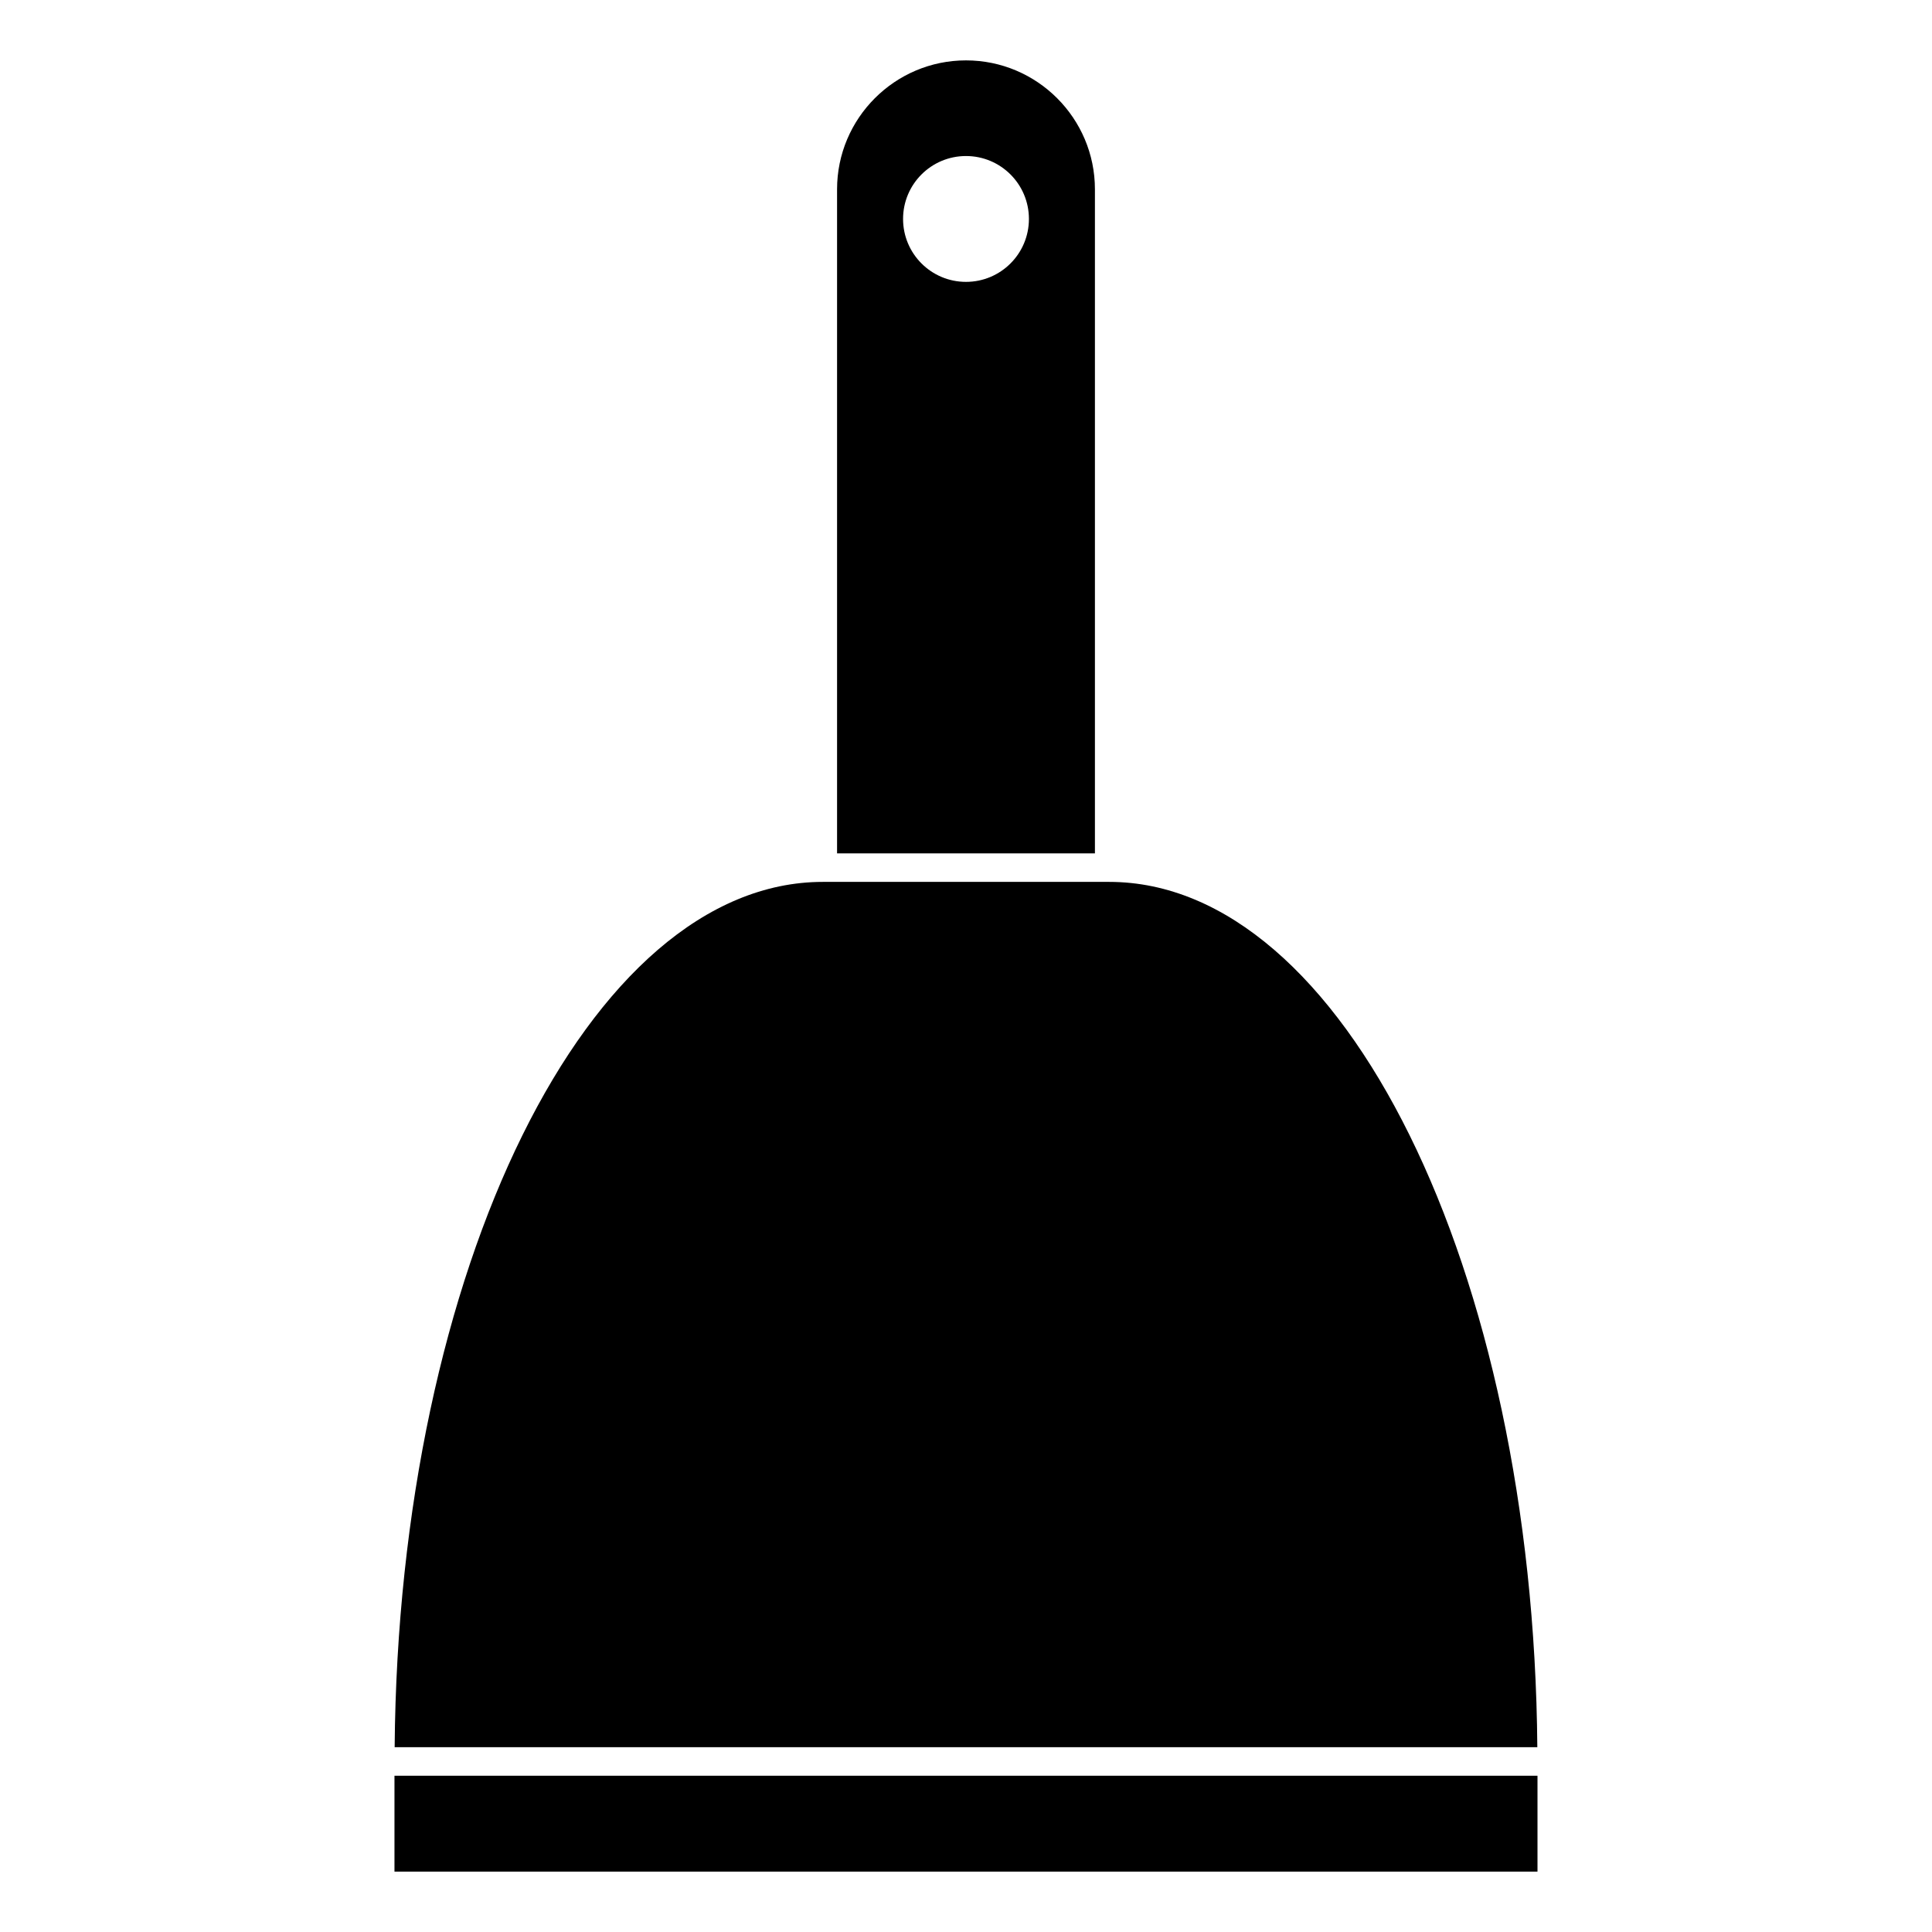 <?xml version="1.0" encoding="UTF-8"?>
<!-- Uploaded to: ICON Repo, www.iconrepo.com, Generator: ICON Repo Mixer Tools -->
<svg fill="#000000" width="800px" height="800px" version="1.1" viewBox="144 144 512 512" xmlns="http://www.w3.org/2000/svg">
 <g>
  <path d="m248.54 614.59h302.91v25.406h-302.91z"/>
  <path d="m437.95 377.71h-75.879c-0.004 0-0.004 0.004-0.012 0.004 0 0-0.004-0.004-0.012-0.004-61.969 0.016-112.46 102.55-113.46 229.32h302.82c-0.992-126.79-51.488-229.32-113.46-229.32z"/>
  <path d="m365.83 370.15h68.336v-175.98c0-18.844-15.332-34.168-34.168-34.168s-34.168 15.324-34.168 34.168zm34.168-184.8c9.211 0 16.676 7.461 16.676 16.672 0 9.211-7.461 16.676-16.676 16.676-9.211 0-16.676-7.461-16.676-16.676 0-9.211 7.465-16.672 16.676-16.672z"/>
 </g>
</svg>